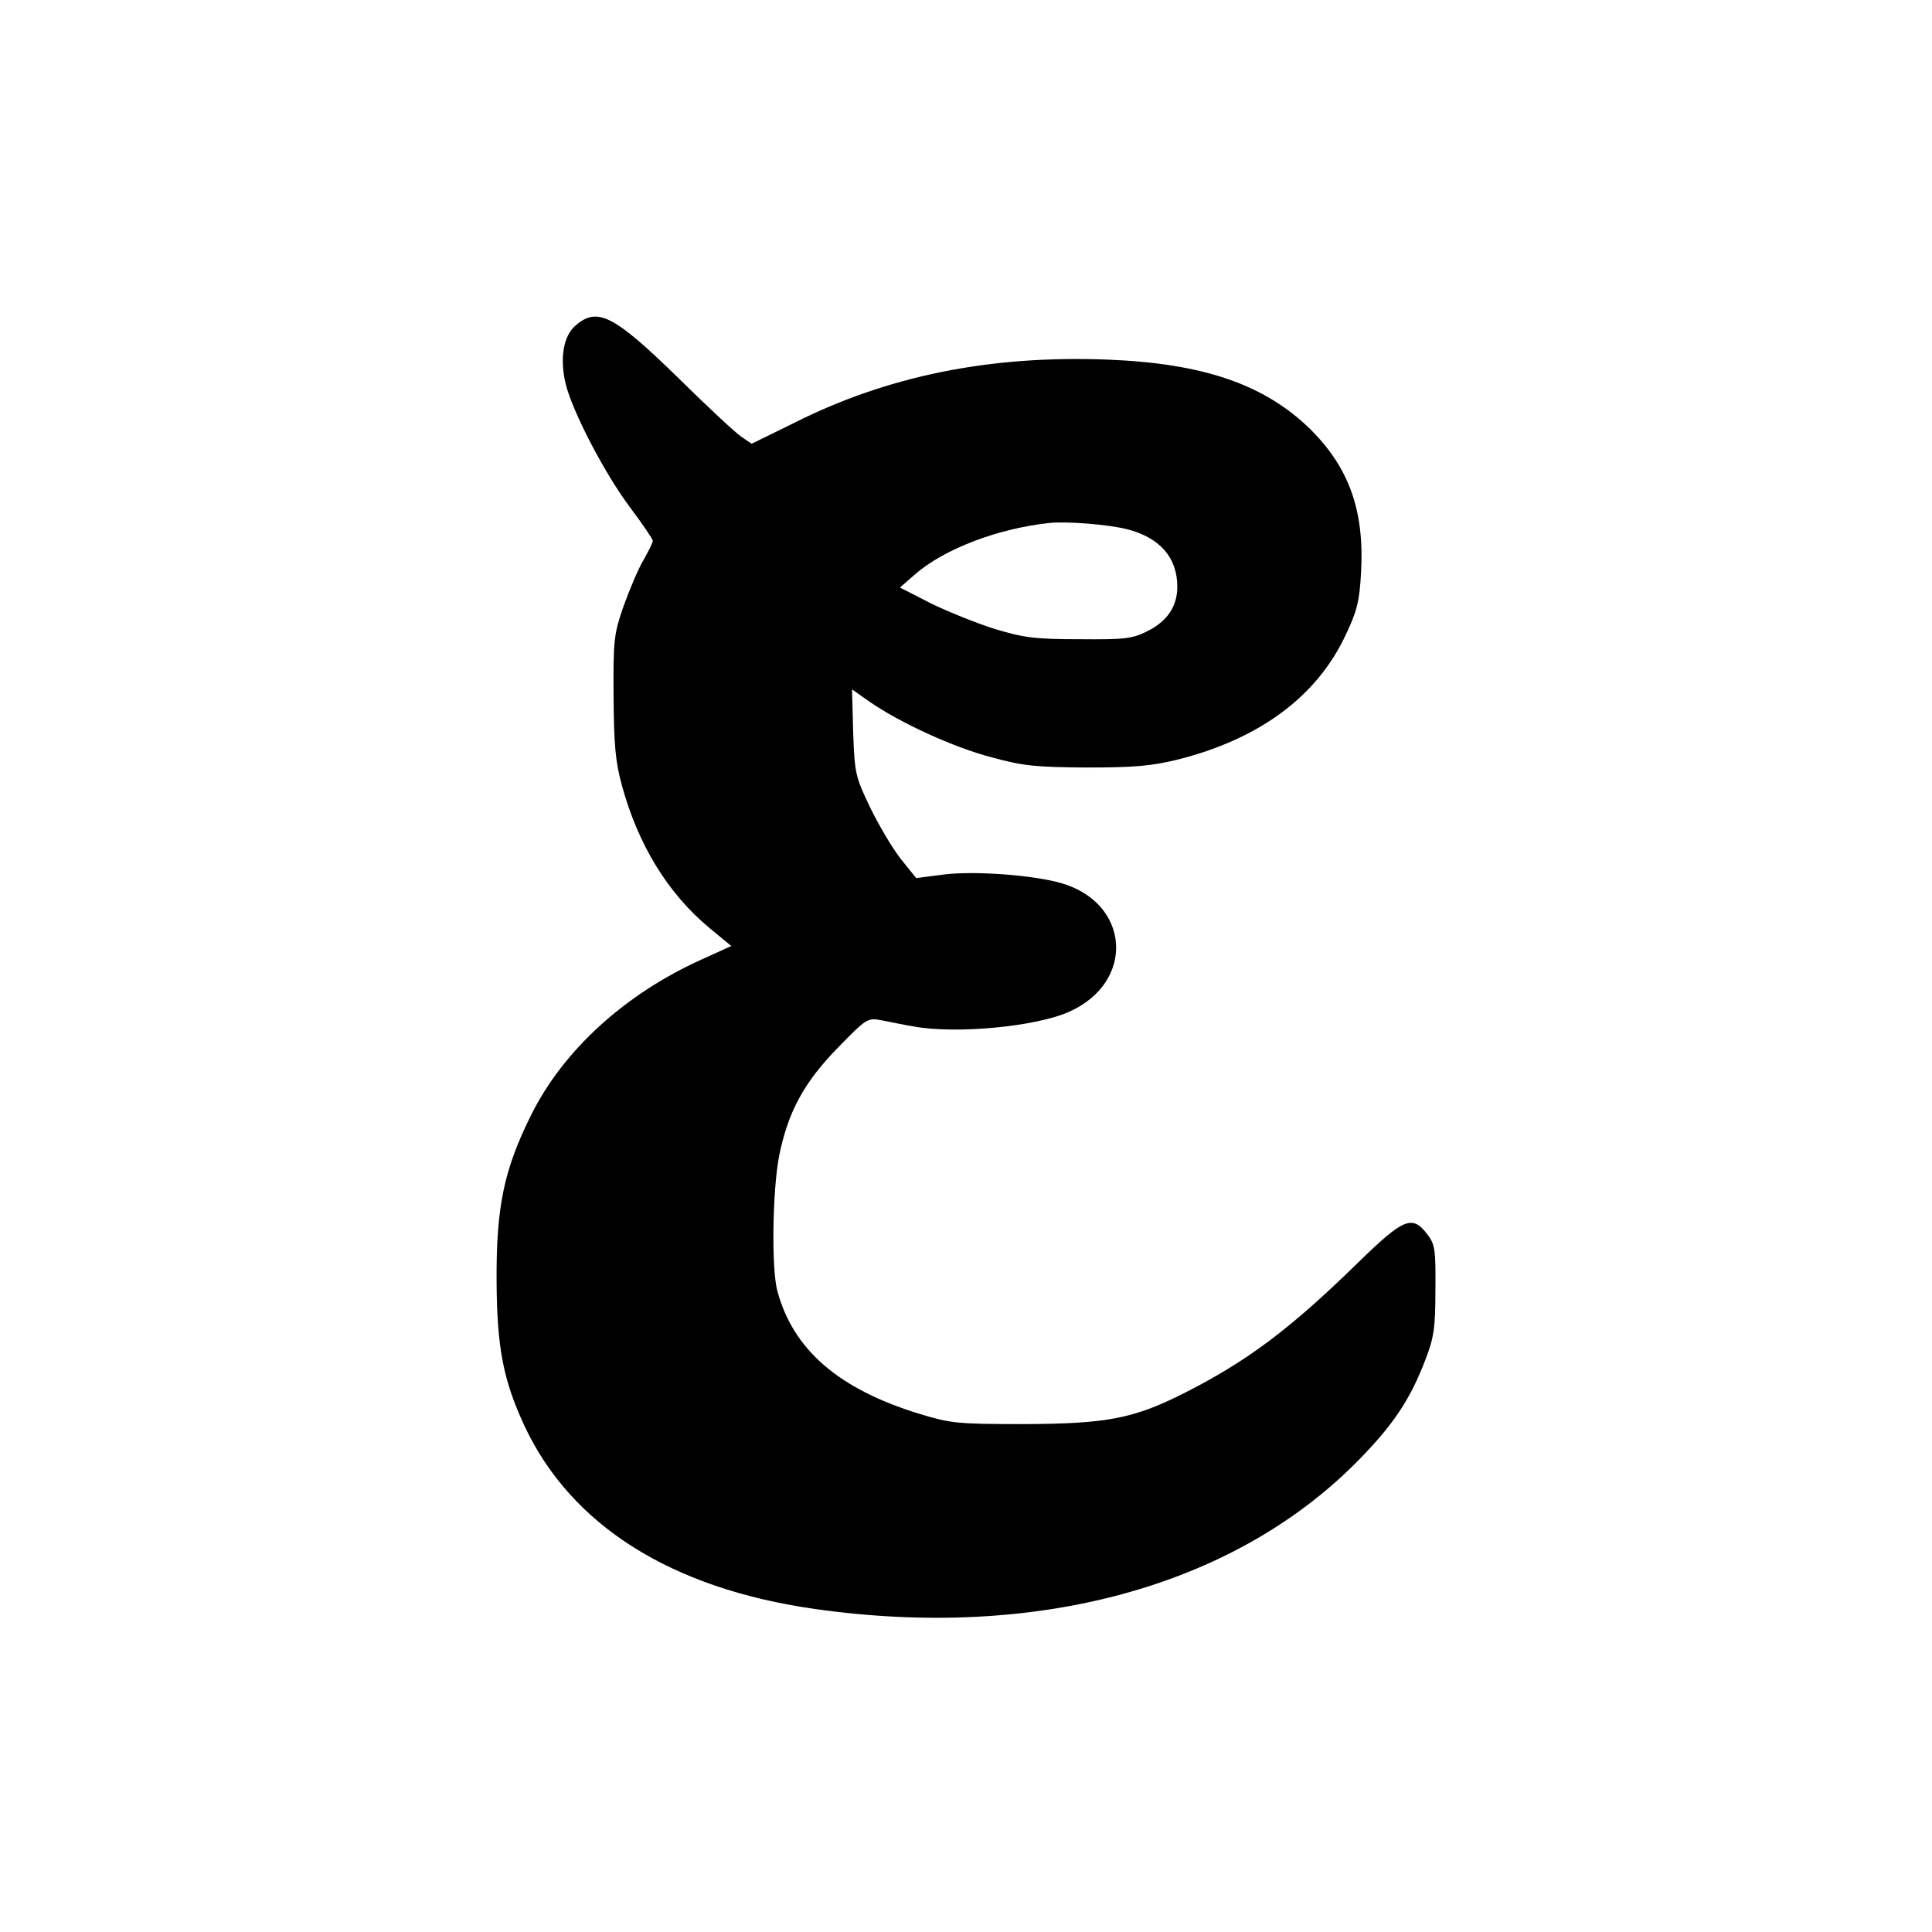 <?xml version="1.0" standalone="no"?>
<!DOCTYPE svg PUBLIC "-//W3C//DTD SVG 20010904//EN"
 "http://www.w3.org/TR/2001/REC-SVG-20010904/DTD/svg10.dtd">
<svg version="1.0" xmlns="http://www.w3.org/2000/svg"
 width="512pt" height="512pt" viewBox="0 0 512 512"
 preserveAspectRatio="xMidYMid meet">
<g transform="translate(0,512) scale(0.1,-0.1)"
fill="#000000" stroke="none">
<path d="M1525 4257 c-32 -27 -42 -87 -26 -154 18 -74 104 -239 171 -328 33
-44 60 -84 60 -88 0 -5 -11 -27 -24 -50 -14 -23 -37 -78 -53 -122 -26 -75 -28
-90 -27 -240 1 -130 5 -174 22 -236 43 -158 122 -287 233 -379 l57 -47 -77
-35 c-205 -92 -369 -242 -454 -414 -72 -145 -92 -243 -91 -439 1 -178 18 -263
74 -384 124 -264 389 -431 770 -485 585 -83 1106 58 1435 389 96 97 142 165
183 273 22 57 26 84 26 184 1 103 -1 120 -20 145 -41 55 -63 46 -187 -75 -179
-175 -293 -260 -459 -344 -135 -68 -205 -81 -423 -82 -179 0 -195 2 -278 27
-215 66 -335 170 -377 326 -16 60 -13 266 5 359 24 117 66 194 156 286 76 78
78 79 116 72 21 -4 58 -12 83 -16 111 -21 326 -1 414 39 176 79 161 289 -23
341 -74 21 -224 32 -305 23 l-78 -10 -41 51 c-22 28 -58 89 -81 136 -39 82
-41 89 -45 199 l-3 114 47 -33 c81 -56 223 -121 323 -147 84 -23 117 -26 252
-27 126 0 171 4 241 21 218 55 370 168 446 332 29 61 36 88 40 165 9 163 -32
277 -135 379 -122 119 -284 174 -537 184 -311 12 -583 -43 -831 -168 l-112
-55 -28 19 c-16 11 -90 80 -164 153 -173 169 -217 192 -275 141z m1460 -539
c88 -22 135 -75 135 -153 0 -52 -27 -92 -80 -118 -40 -20 -60 -22 -180 -21
-116 0 -147 4 -223 27 -48 15 -125 46 -170 68 l-82 42 40 35 c77 67 218 121
355 136 48 5 156 -4 205 -16z"/>
</g>
</svg>
